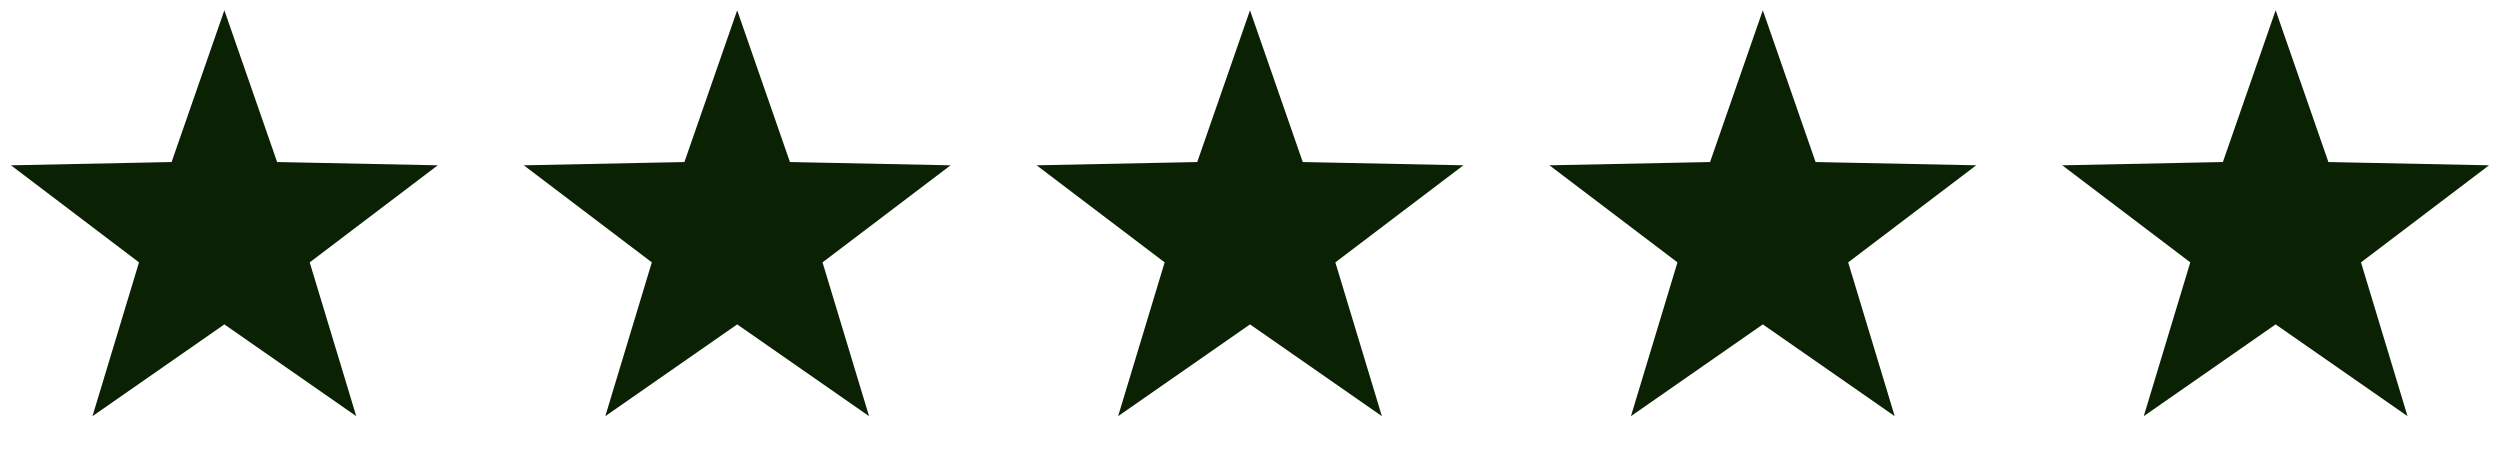 <svg width="156" height="29" viewBox="0 0 156 29" fill="none" xmlns="http://www.w3.org/2000/svg">
<path d="M14 0.642L17.292 10.111L27.315 10.315L19.326 16.372L22.229 25.968L14 20.242L5.771 25.968L8.674 16.372L0.685 10.315L10.708 10.111L14 0.642Z" fill="#0A2104"/>
<path d="M46 0.642L49.292 10.111L59.315 10.315L51.326 16.372L54.229 25.968L46 20.242L37.771 25.968L40.674 16.372L32.685 10.315L42.708 10.111L46 0.642Z" fill="#0A2104"/>
<path d="M78 0.642L81.292 10.111L91.315 10.315L83.326 16.372L86.229 25.968L78 20.242L69.771 25.968L72.674 16.372L64.685 10.315L74.708 10.111L78 0.642Z" fill="#0A2104"/>
<path d="M110 0.642L113.292 10.111L123.315 10.315L115.326 16.372L118.229 25.968L110 20.242L101.771 25.968L104.674 16.372L96.685 10.315L106.708 10.111L110 0.642Z" fill="#0A2104"/>
<path d="M142 0.642L145.292 10.111L155.315 10.315L147.326 16.372L150.229 25.968L142 20.242L133.771 25.968L136.674 16.372L128.685 10.315L138.708 10.111L142 0.642Z" fill="#0A2104"/>
</svg>
